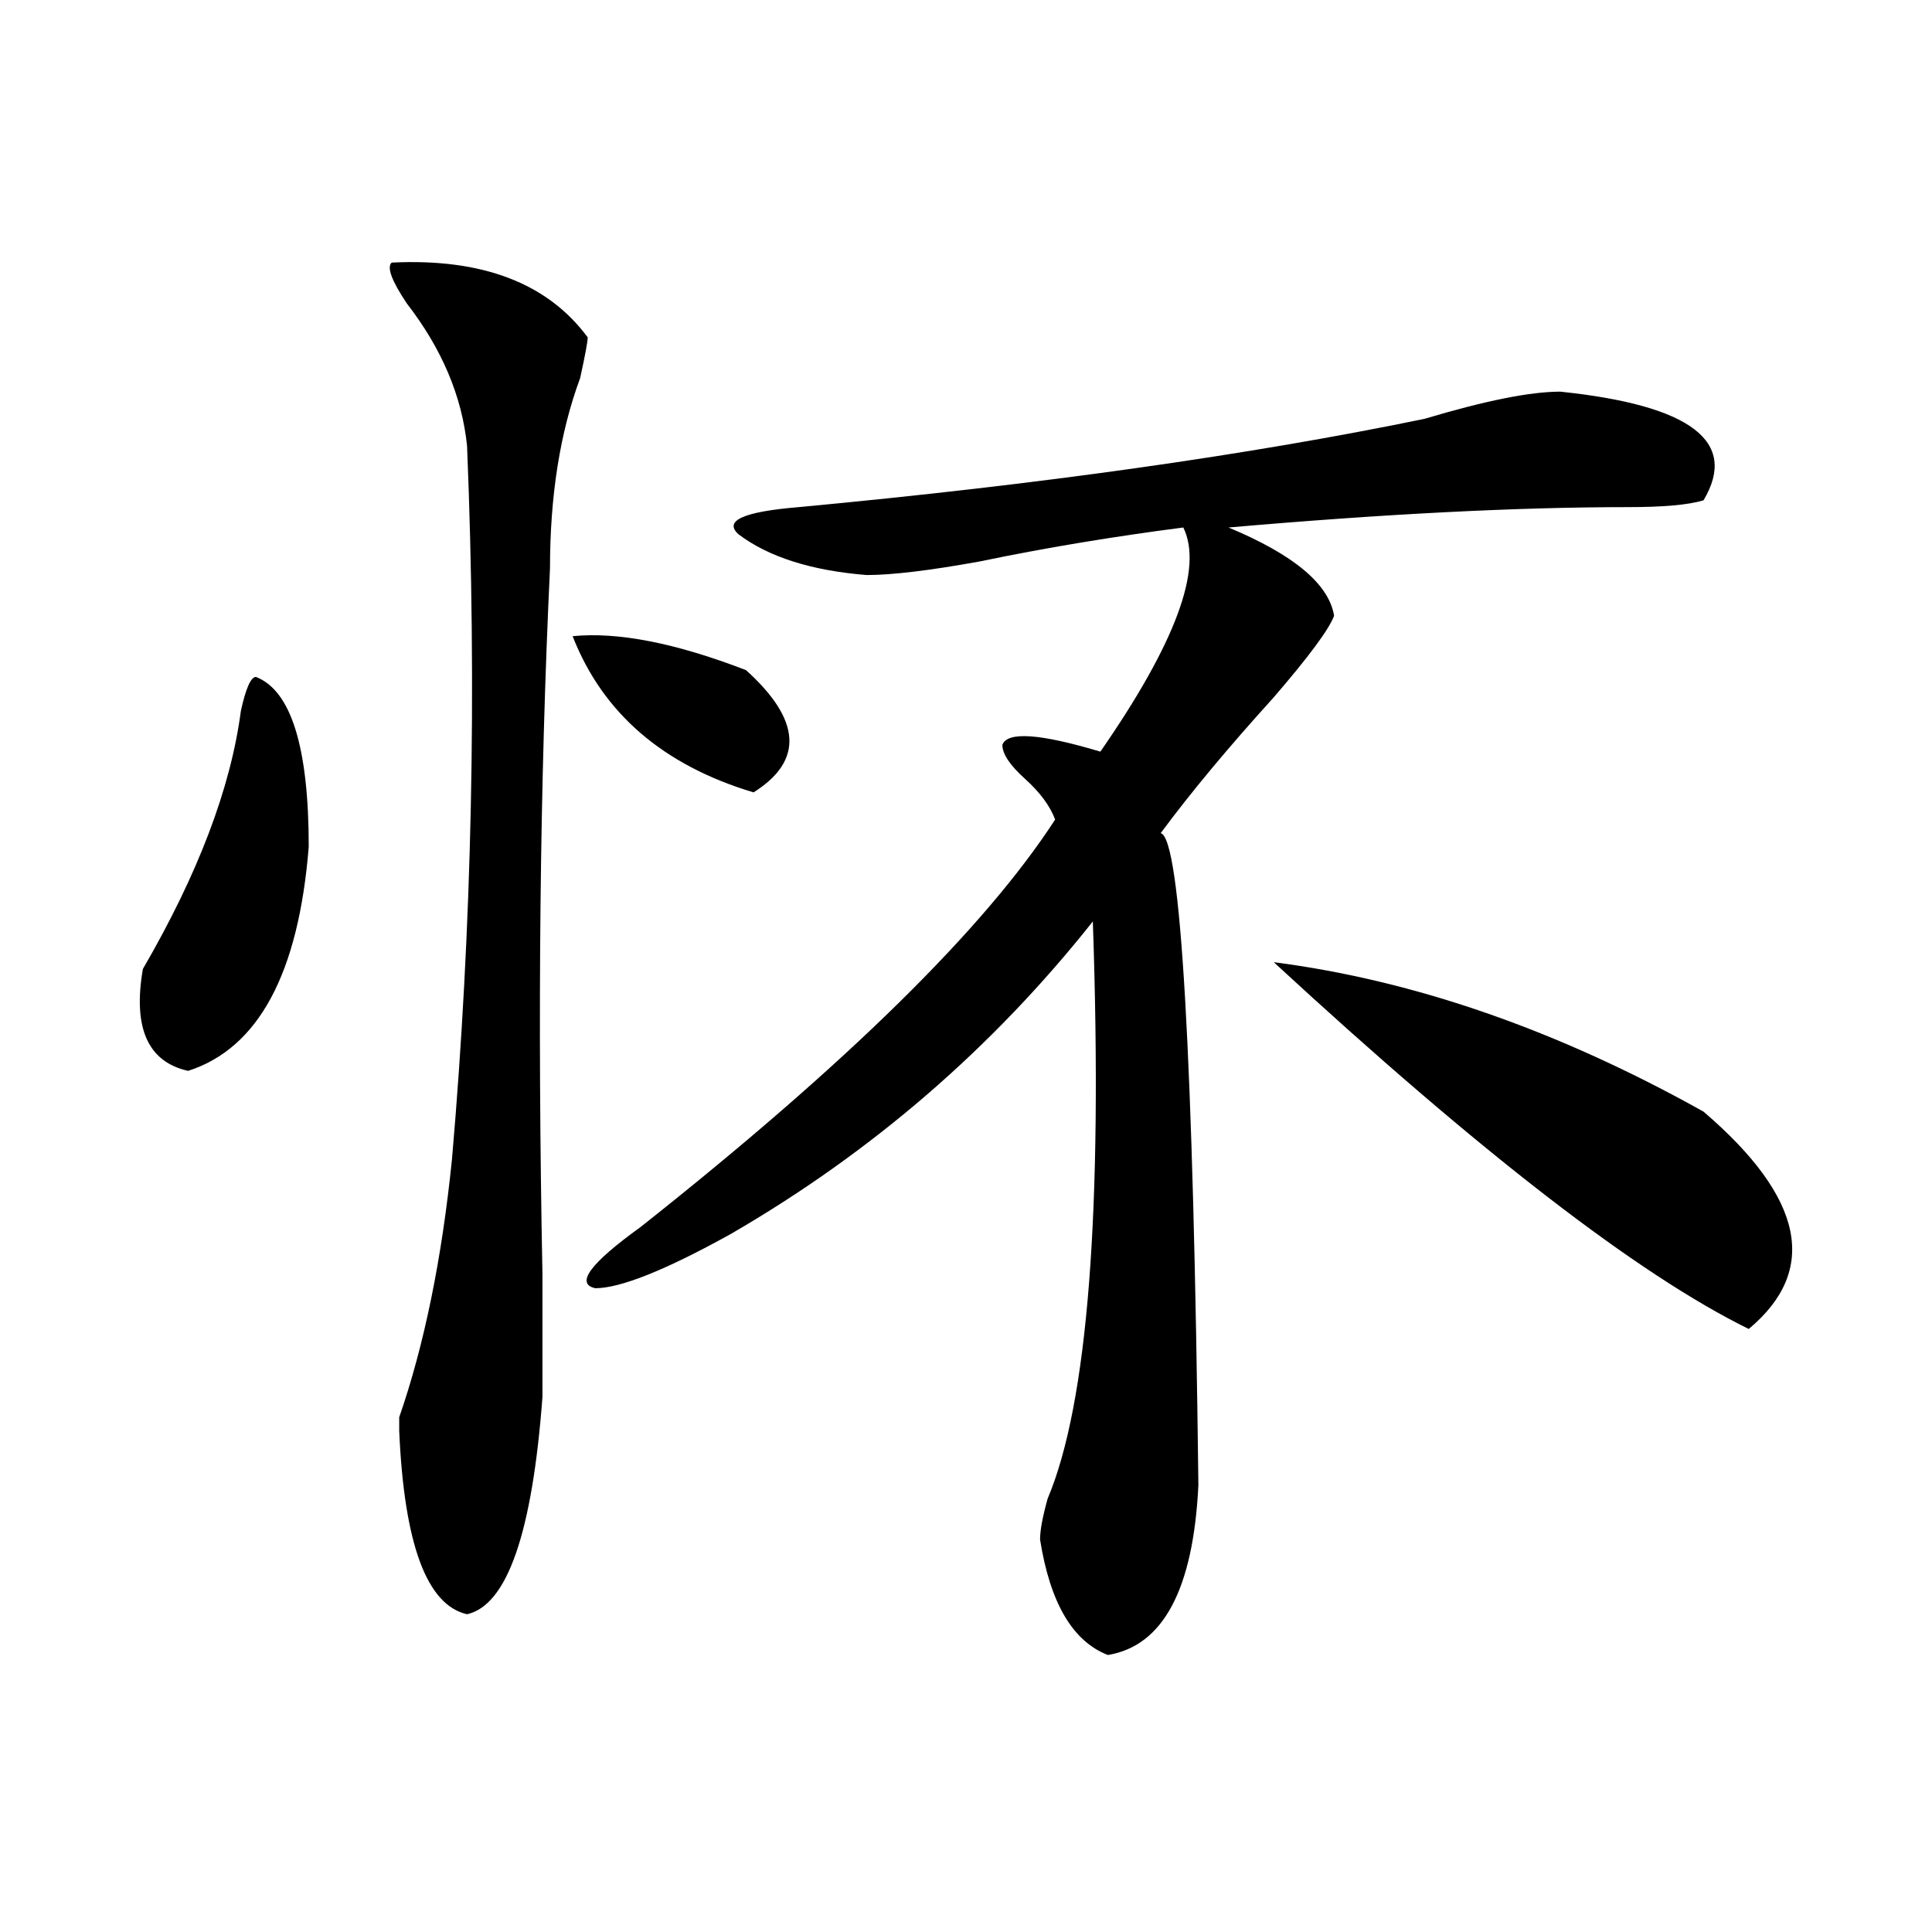 <?xml version="1.0" encoding="utf-8"?>
<!-- Generator: Adobe Illustrator 16.0.0, SVG Export Plug-In . SVG Version: 6.00 Build 0)  -->
<!DOCTYPE svg PUBLIC "-//W3C//DTD SVG 1.1//EN" "http://www.w3.org/Graphics/SVG/1.1/DTD/svg11.dtd">
<svg version="1.1" id="图层_1" xmlns="http://www.w3.org/2000/svg" xmlns:xlink="http://www.w3.org/1999/xlink" x="0px" y="0px"
	 width="1000px" height="1000px" viewBox="0 0 1000 1000" enable-background="new 0 0 1000 1000" xml:space="preserve">
<path d="M132.484,350.375c18.17,7.031,27.316,36.365,27.316,87.891c-5.244,65.643-26.036,104.315-62.438,116.016
	c-20.854-4.669-28.658-22.247-23.414-52.734c28.597-49.219,45.486-93.713,50.73-133.594
	C127.24,356.252,129.862,350.375,132.484,350.375z M202.727,135.922c46.828-2.307,80.607,10.547,101.461,38.672
	c0,2.362-1.342,9.393-3.902,21.094c-10.427,28.125-15.609,60.974-15.609,98.438c-5.244,110.193-6.524,232.031-3.902,365.625
	c0,28.125,0,49.219,0,63.281c-5.244,70.313-18.231,107.776-39.023,112.5c-20.854-4.724-32.561-36.31-35.121-94.922v-7.031
	c12.987-37.463,22.072-82.013,27.316-133.594c10.365-119.531,12.987-242.578,7.805-369.141
	c-2.622-25.763-13.049-50.372-31.219-73.828C202.727,145.315,200.104,138.284,202.727,135.922z M296.383,329.281
	c23.414-2.307,53.291,3.516,89.754,17.578c28.597,25.818,29.877,46.912,3.902,63.281
	C343.211,396.078,311.992,369.161,296.383,329.281z M807.59,202.719c67.62,7.031,92.314,25.818,74.145,56.25
	c-7.805,2.362-20.854,3.516-39.023,3.516c-57.255,0-126.217,3.516-206.824,10.547c33.779,14.063,52.011,29.333,54.633,45.703
	c-2.622,7.031-13.049,21.094-31.219,42.188c-23.414,25.818-42.926,49.219-58.535,70.313c10.365,2.362,16.89,114.862,19.512,337.5
	c-2.622,53.888-18.231,83.167-46.828,87.891c-18.231-7.031-29.938-26.971-35.121-59.766c0-4.669,1.28-11.7,3.902-21.094
	c20.792-49.219,28.597-148.81,23.414-298.828c-52.072,65.643-114.51,119.531-187.313,161.719
	c-33.841,18.787-57.255,28.125-70.242,28.125c-10.427-2.307-2.622-12.854,23.414-31.641
	c106.644-84.375,178.166-154.688,214.629-210.938c-2.622-7.031-7.805-14.063-15.609-21.094s-11.707-12.854-11.707-17.578
	c2.561-7.031,19.512-5.823,50.73,3.516c39.023-56.25,53.291-94.922,42.926-116.016c-36.463,4.724-71.584,10.547-105.363,17.578
	c-26.036,4.724-45.548,7.031-58.535,7.031c-28.658-2.307-50.73-9.338-66.34-21.094c-7.805-7.031,2.561-11.7,31.219-14.063
	c124.875-11.7,232.799-26.917,323.895-45.703C768.566,207.443,791.98,202.719,807.59,202.719z M659.301,498.031
	c72.803,9.393,146.947,35.156,222.434,77.344c52.011,44.55,59.815,82.068,23.414,112.5
	C847.894,659.75,765.944,596.469,659.301,498.031z"/>
</svg>
